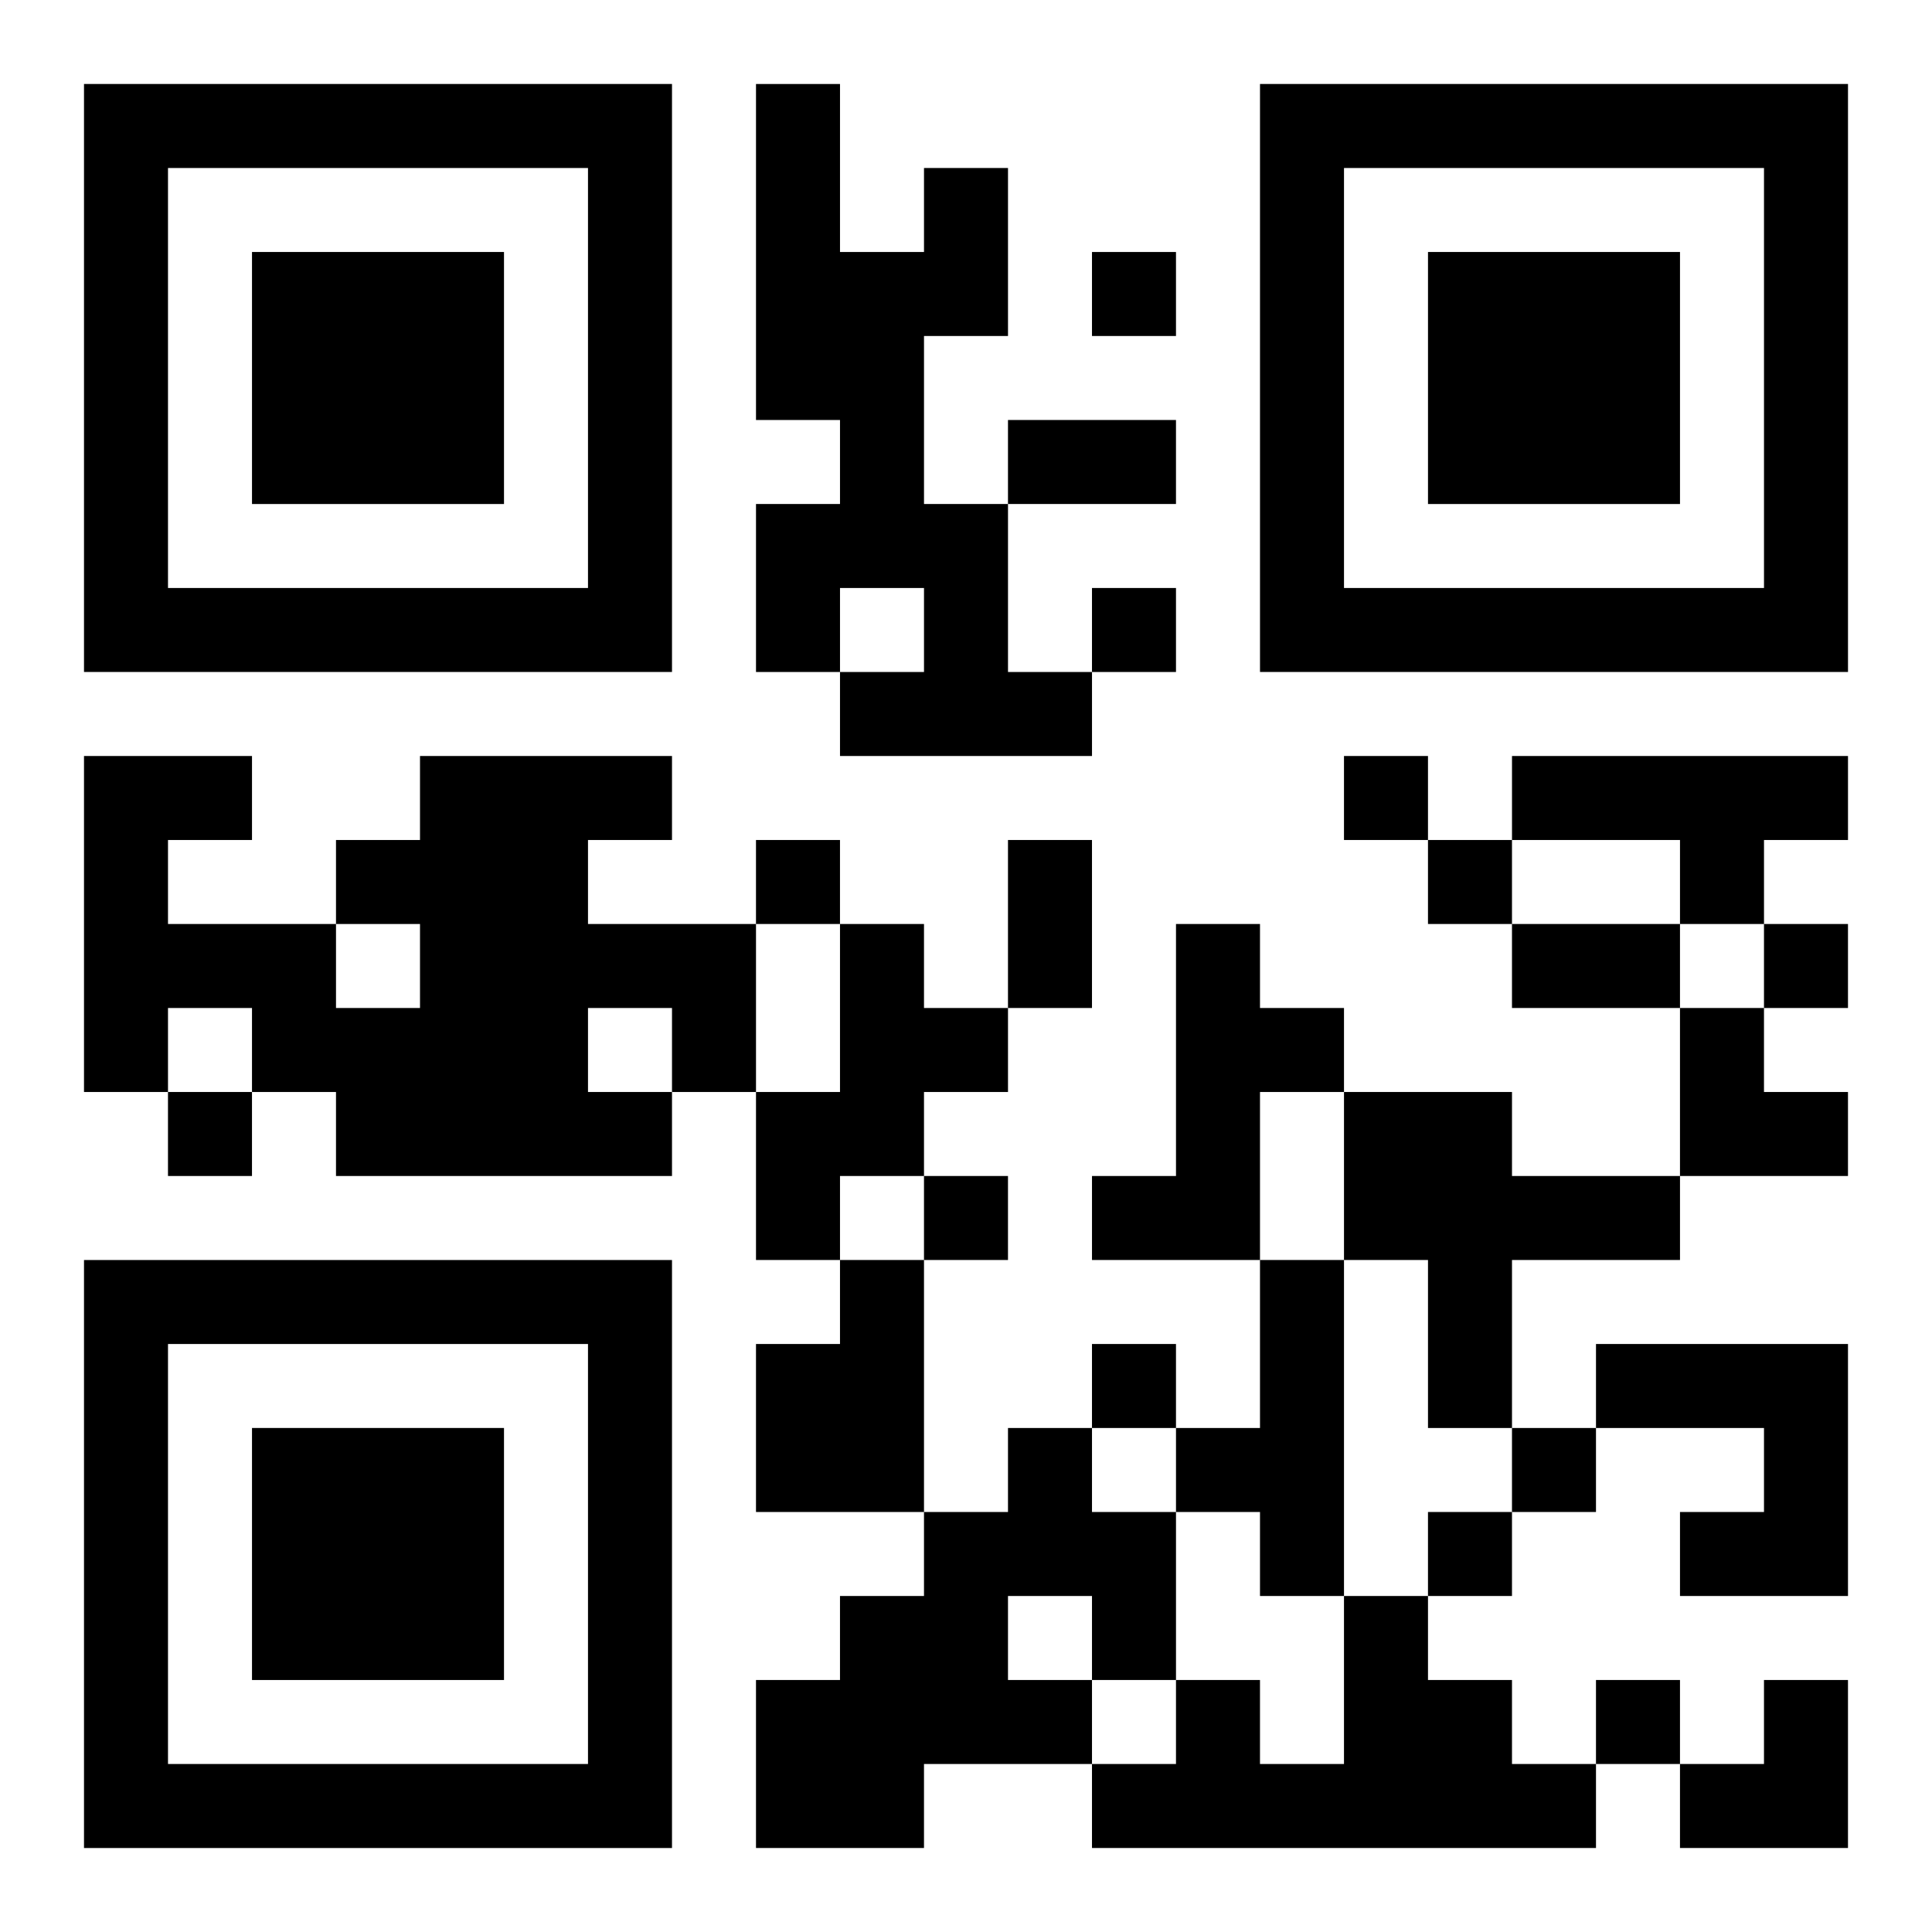 <?xml version="1.0" encoding="UTF-8"?>
<svg width="250" height="250" baseProfile="full" version="1.1" viewBox="-1 -1 23 23" xmlns="http://www.w3.org/2000/svg" xmlns:xlink="http://www.w3.org/1999/xlink"><symbol id="a"><path d="m0 7v7h7v-7h-7zm1 1h5v5h-5v-5zm1 1v3h3v-3h-3z"/></symbol><use y="-7" xlink:href="#a"/><use y="7" xlink:href="#a"/><use x="14" y="-7" xlink:href="#a"/><path d="m10 1h1v2h-1v2h1v2h1v1h-3v-1h1v-1h-1v1h-1v-2h1v-1h-1v-4h1v2h1v-1m-6 7h3v1h-1v1h2v2h-1v1h-4v-1h-1v-1h-1v1h-1v-4h2v1h-1v1h2v1h1v-1h-1v-1h1v-1m2 3v1h1v-1h-1m11-3h4v1h-1v1h-1v-1h-2v-1m-8 2h1v1h1v1h-1v1h-1v1h-1v-2h1v-2m4 0h1v1h1v1h-1v2h-2v-1h1v-3m2 2h2v1h2v1h-2v2h-1v-2h-1v-2m-6 2h1v3h-2v-2h1v-1m5 0h1v4h-1v-1h-1v-1h1v-2m4 1h3v3h-2v-1h1v-1h-2v-1m-7 1h1v1h1v2h-1v1h-2v1h-2v-2h1v-1h1v-1h1v-1m0 2v1h1v-1h-1m4 0h1v1h1v1h1v1h-6v-1h1v-1h1v1h1v-2m-3-16v1h1v-1h-1m0 4v1h1v-1h-1m3 2v1h1v-1h-1m-7 1v1h1v-1h-1m8 0v1h1v-1h-1m4 1v1h1v-1h-1m-19 2v1h1v-1h-1m9 1v1h1v-1h-1m2 2v1h1v-1h-1m5 1v1h1v-1h-1m-1 1v1h1v-1h-1m2 2v1h1v-1h-1m-7-15h2v1h-2v-1m0 5h1v2h-1v-2m6 1h2v1h-2v-1m2 1h1v1h1v1h-2zm0 8m1 0h1v2h-2v-1h1z"/></svg>
